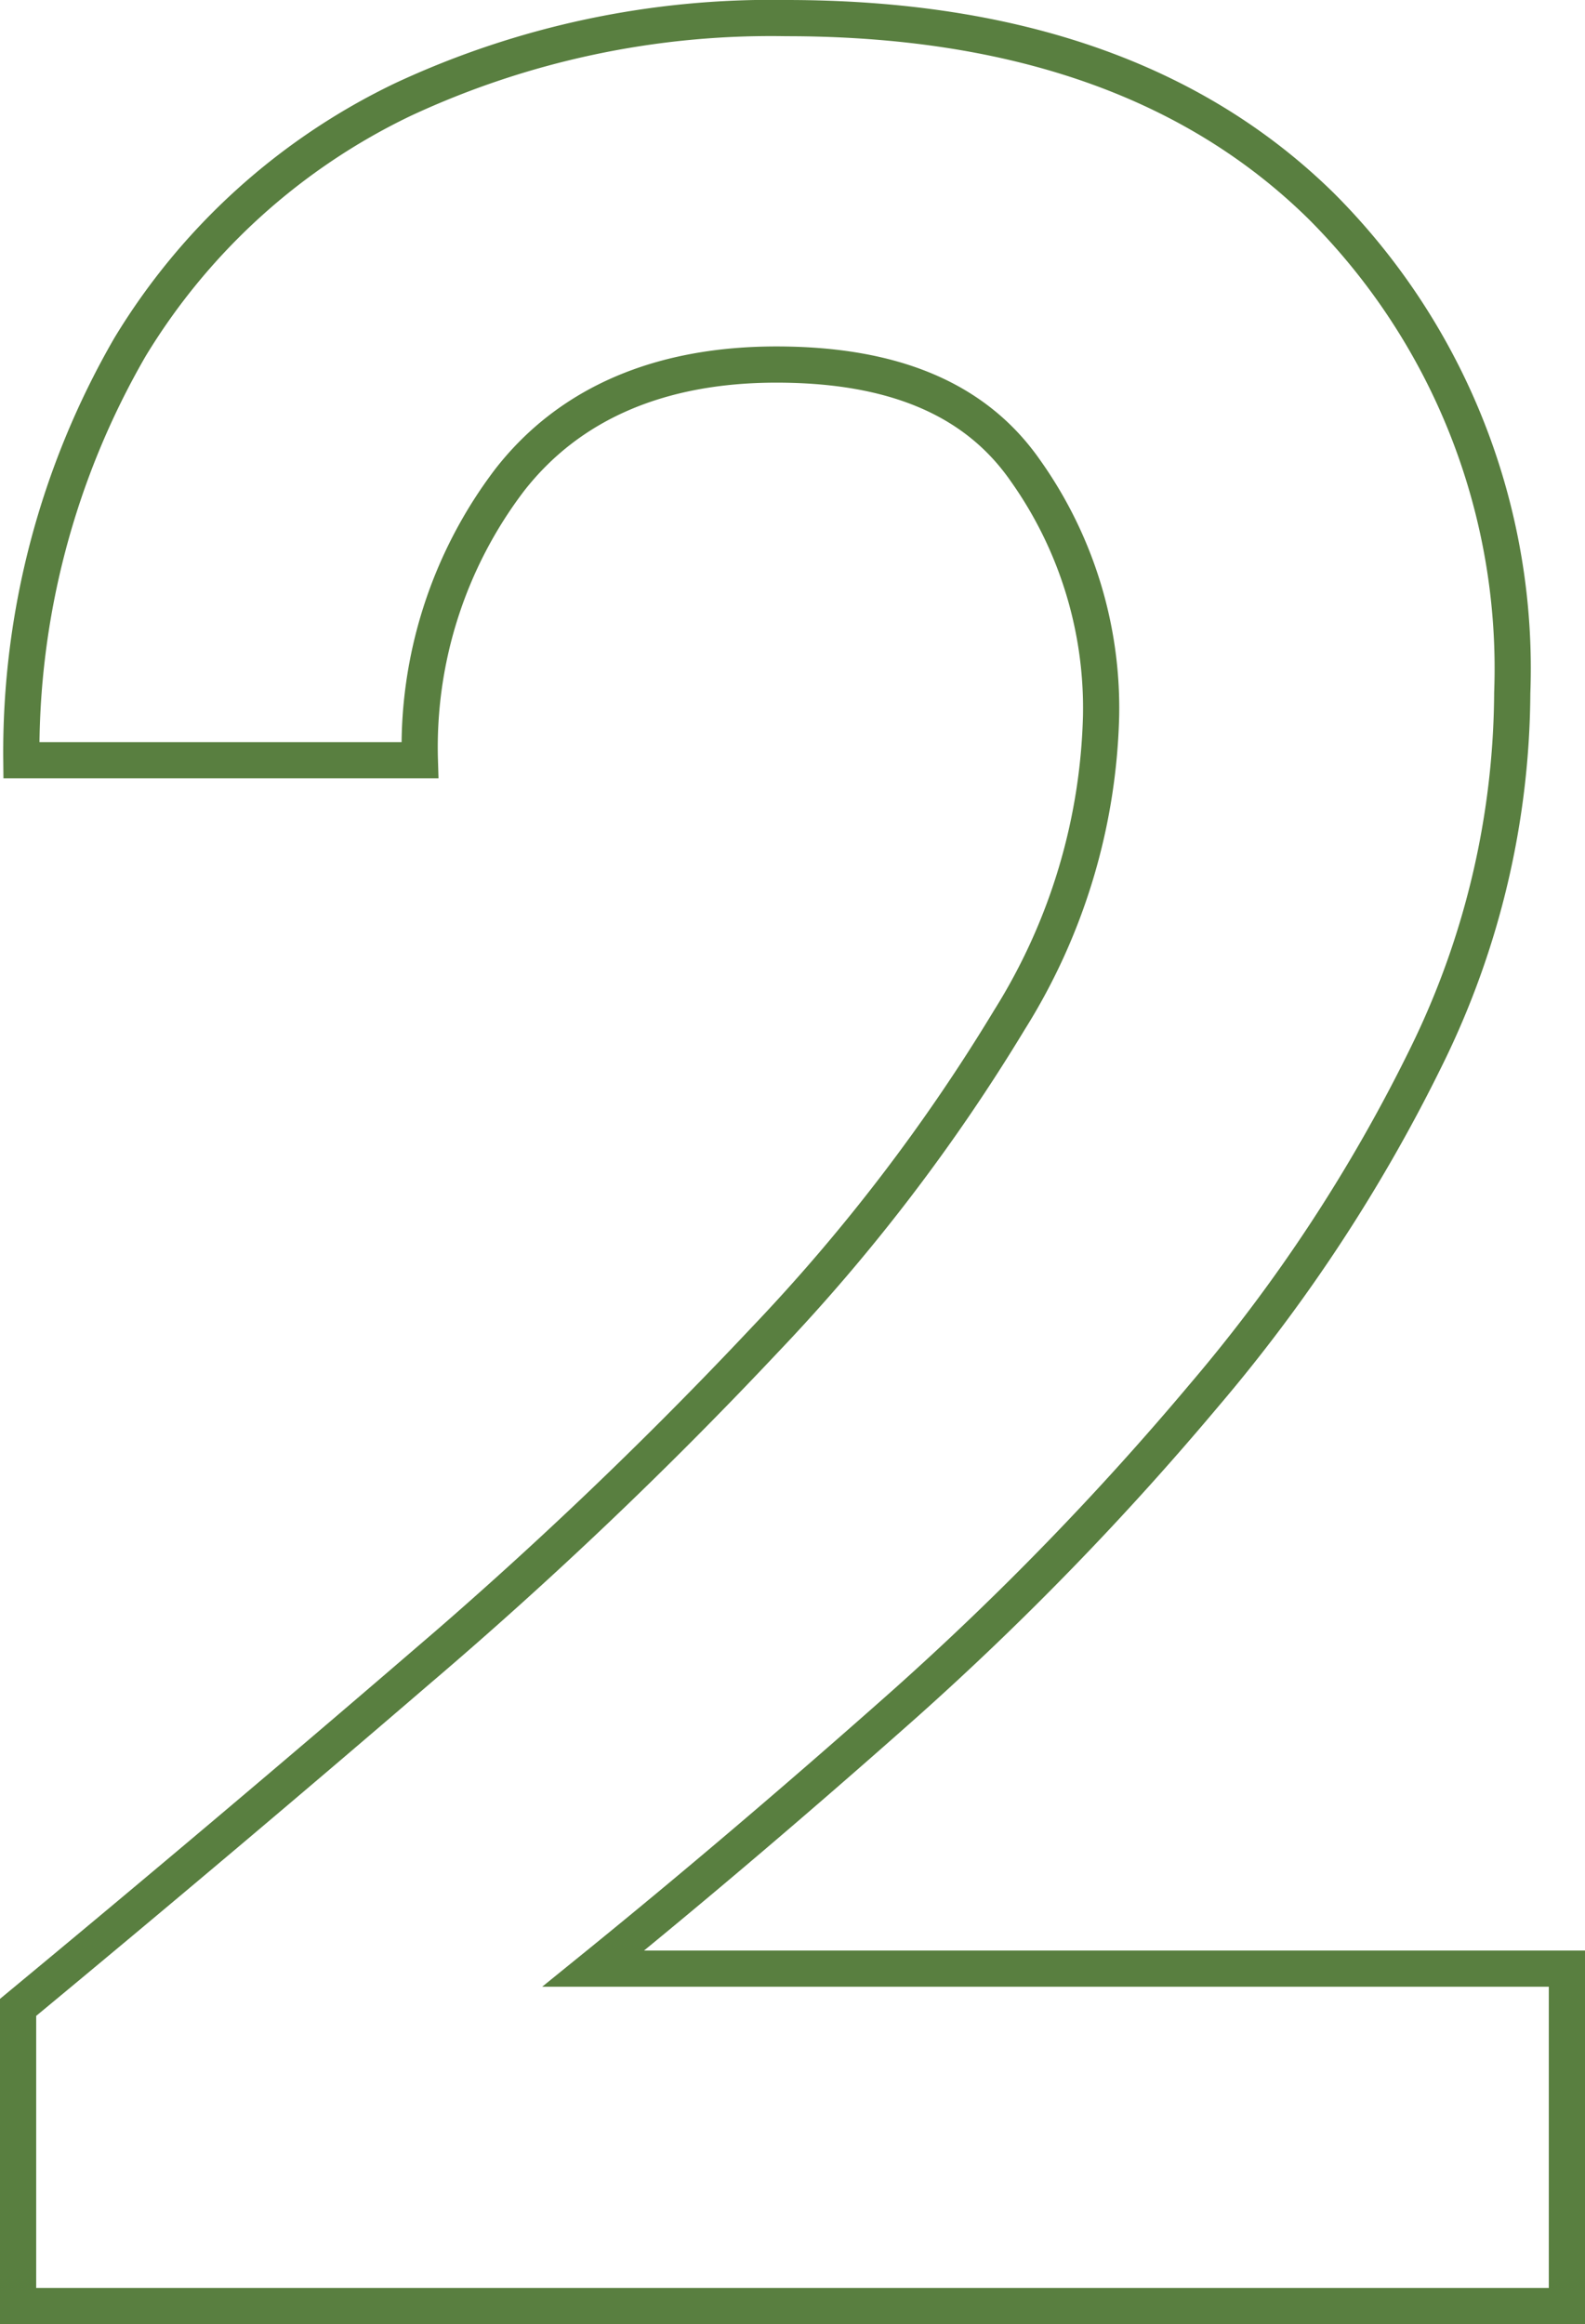<?xml version="1.0" encoding="UTF-8"?> <svg xmlns="http://www.w3.org/2000/svg" id="Layer_1" data-name="Layer 1" viewBox="0 0 43.79 64.2"> <defs> <style>.cls-1{fill:none;stroke:#597f40;stroke-miterlimit:10;}</style> </defs> <path class="cls-1" d="M.5,63.7V55.45q5.69-4.71,11.05-9.32A119.93,119.93,0,0,0,21.14,37a51.17,51.17,0,0,0,6.75-8.83,16.57,16.57,0,0,0,2.53-8.39A11.33,11.33,0,0,0,28.33,13c-1.39-2-3.68-2.93-6.88-2.93s-5.71,1.06-7.37,3.19A12.19,12.19,0,0,0,11.6,21H.59a22.35,22.35,0,0,1,3-11.41,17.81,17.81,0,0,1,7.54-6.84A24.07,24.07,0,0,1,21.72.5q9.5,0,14.78,5.19a18.06,18.06,0,0,1,5.28,13.45,23,23,0,0,1-2.35,10,44.92,44.92,0,0,1-6.17,9.41A82.66,82.66,0,0,1,25,47.06Q20.56,51,16.39,54.38h26.9V63.7Z"></path> </svg> 